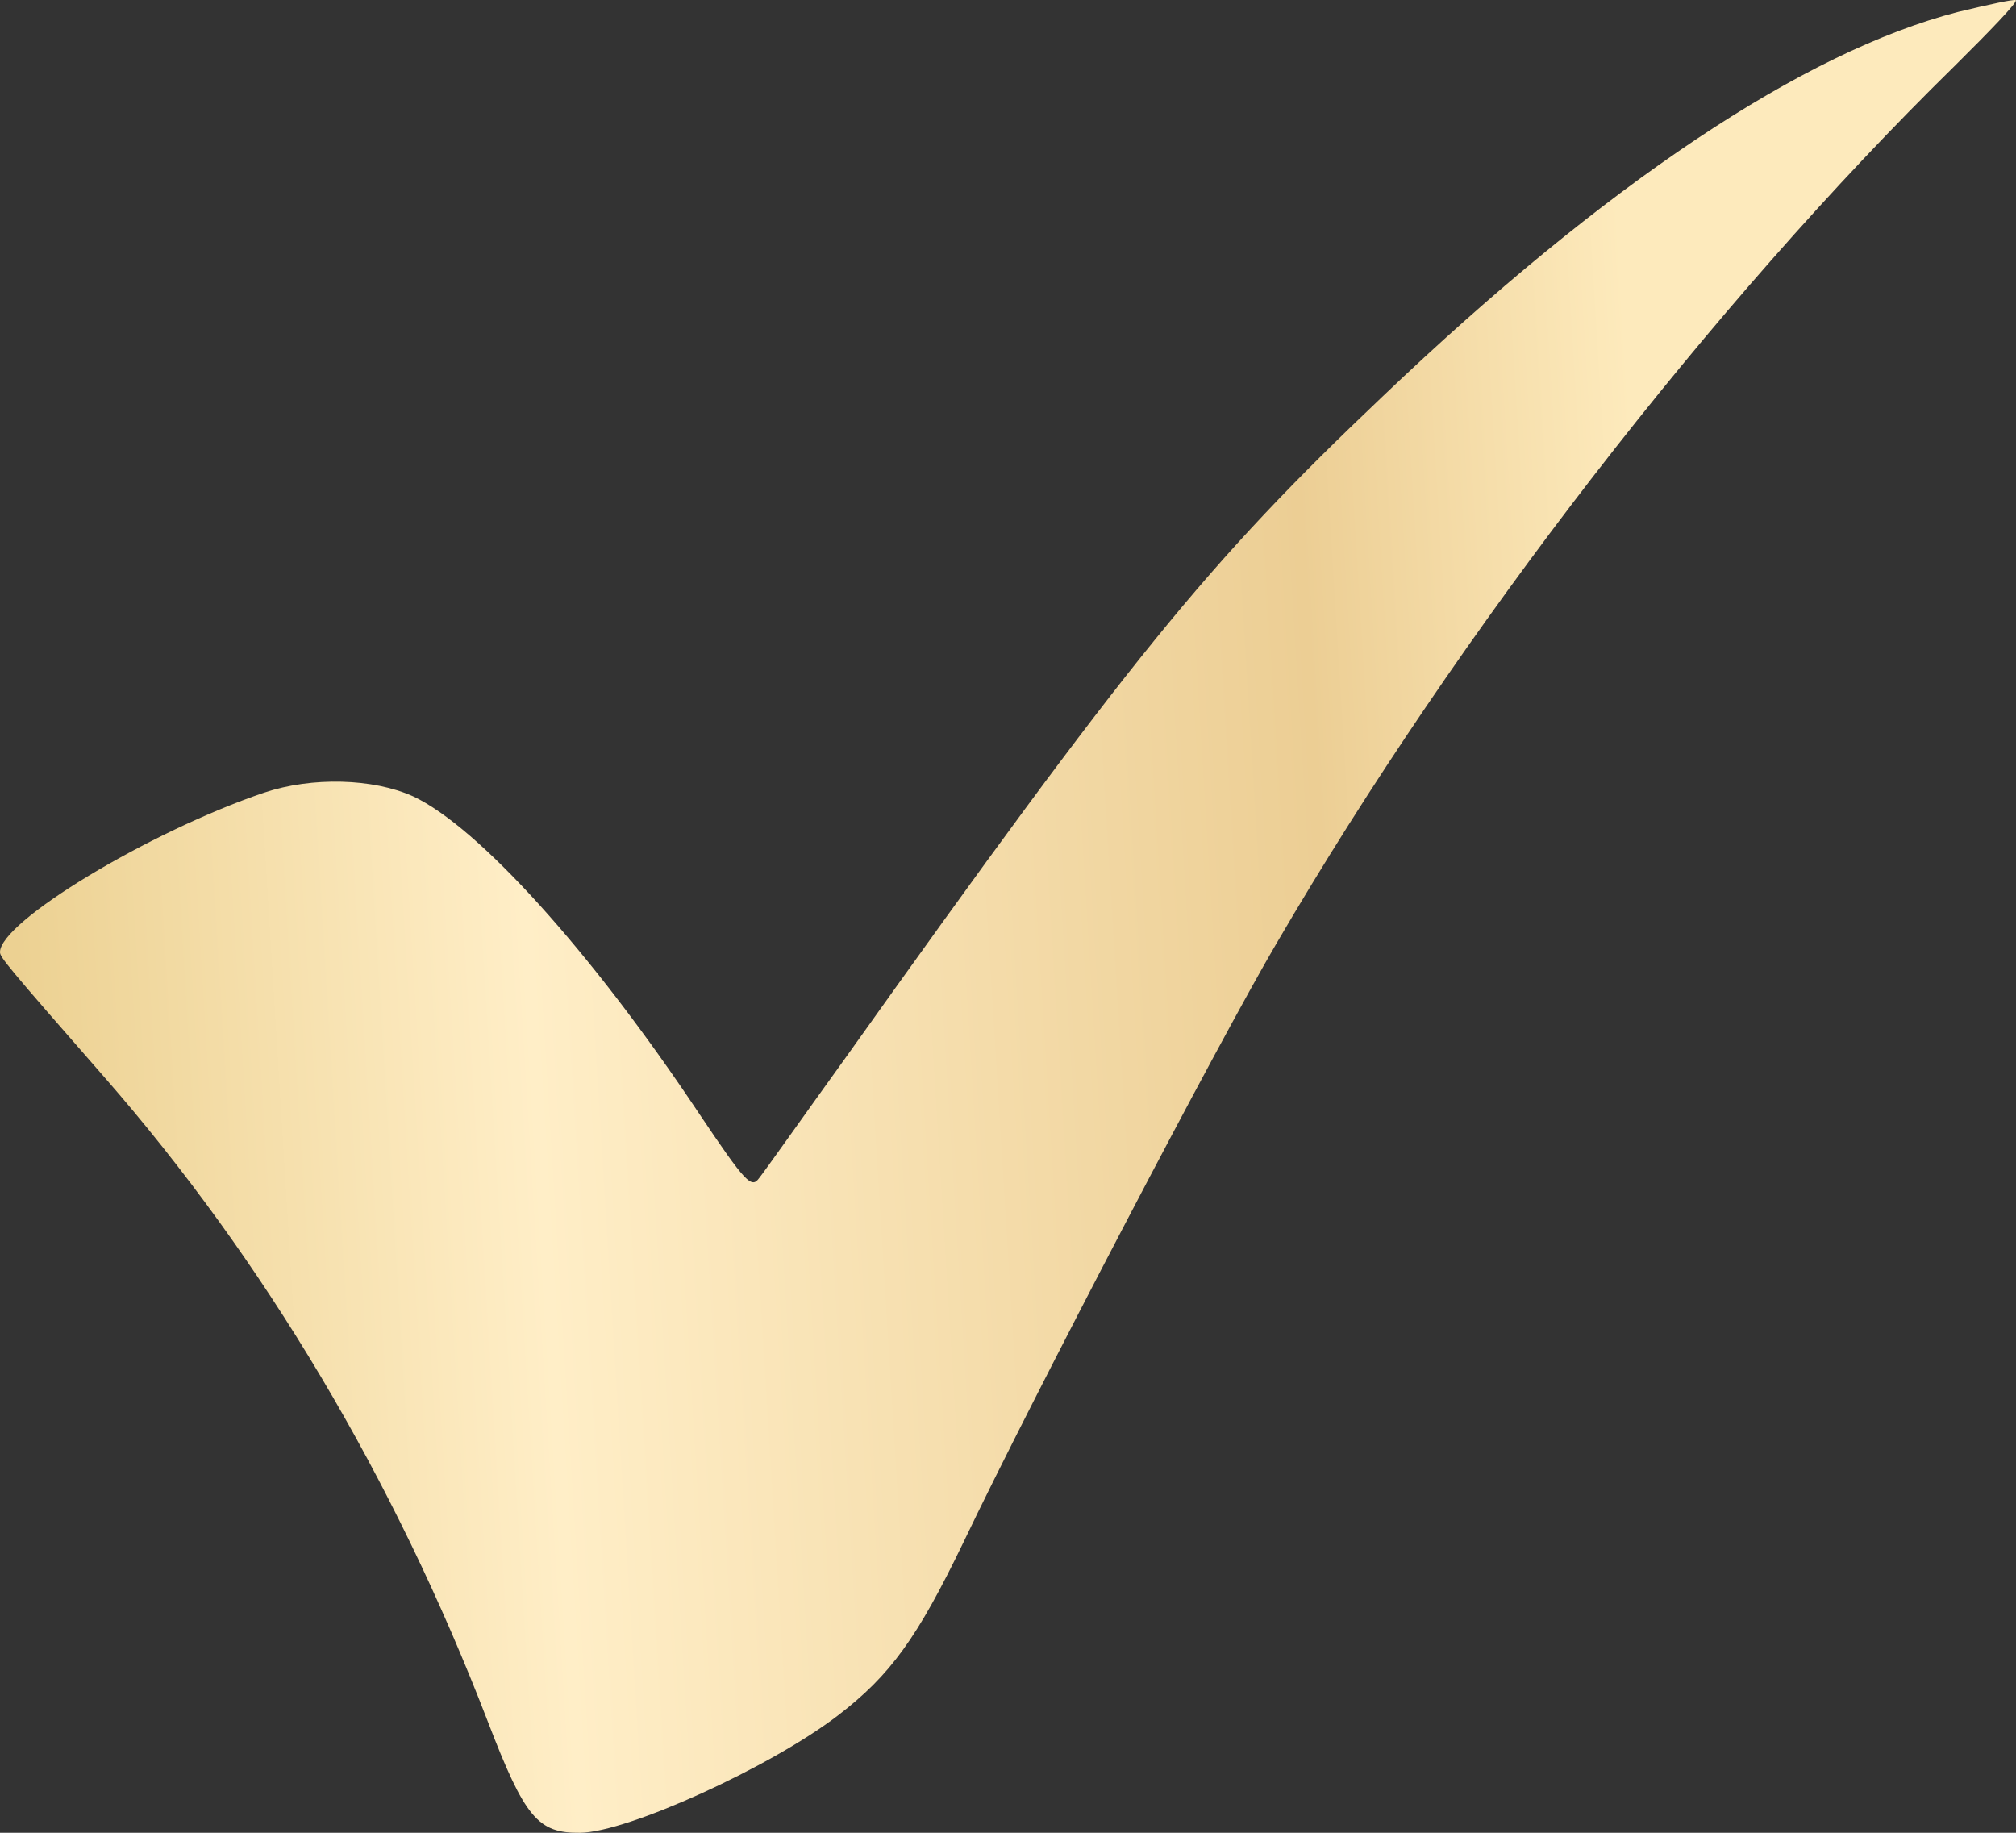 <?xml version="1.0" encoding="UTF-8"?> <svg xmlns="http://www.w3.org/2000/svg" width="11" height="10" viewBox="0 0 11 10" fill="none"><rect x="0" y="0" width="11" height="10" fill="#333333" stroke="none"/> <path d="M10.684 0.065C9.842 0.282 8.76 1.003 7.542 2.165C6.584 3.075 6.169 3.587 4.614 5.771C4.38 6.096 4.17 6.394 4.142 6.428C4.1 6.485 4.071 6.458 3.812 6.072C3.223 5.188 2.609 4.511 2.254 4.345C2.037 4.247 1.704 4.237 1.441 4.325C0.813 4.538 0 5.029 0 5.195C0 5.222 0.032 5.263 0.571 5.879C1.441 6.875 2.151 8.066 2.662 9.394C2.864 9.919 2.935 10.003 3.166 10C3.425 9.997 4.206 9.641 4.572 9.36C4.859 9.14 5.005 8.937 5.257 8.415C5.629 7.636 6.652 5.679 6.967 5.144C7.961 3.441 9.342 1.657 10.662 0.363C10.857 0.17 11.01 0.011 10.999 0.001C10.992 -0.006 10.85 0.025 10.684 0.065Z" fill="url(#paint0_linear_1008_614)"></path> <defs> <linearGradient id="paint0_linear_1008_614" x1="0.31" y1="8.727" x2="9.263" y2="8.175" gradientUnits="userSpaceOnUse"> <stop stop-color="#ECD192"></stop> <stop offset="0.31" stop-color="#FFEEC7"></stop> <stop offset="0.795" stop-color="#ECCE94"></stop> <stop offset="1" stop-color="#FDEABC"></stop> </linearGradient> </defs> </svg> 